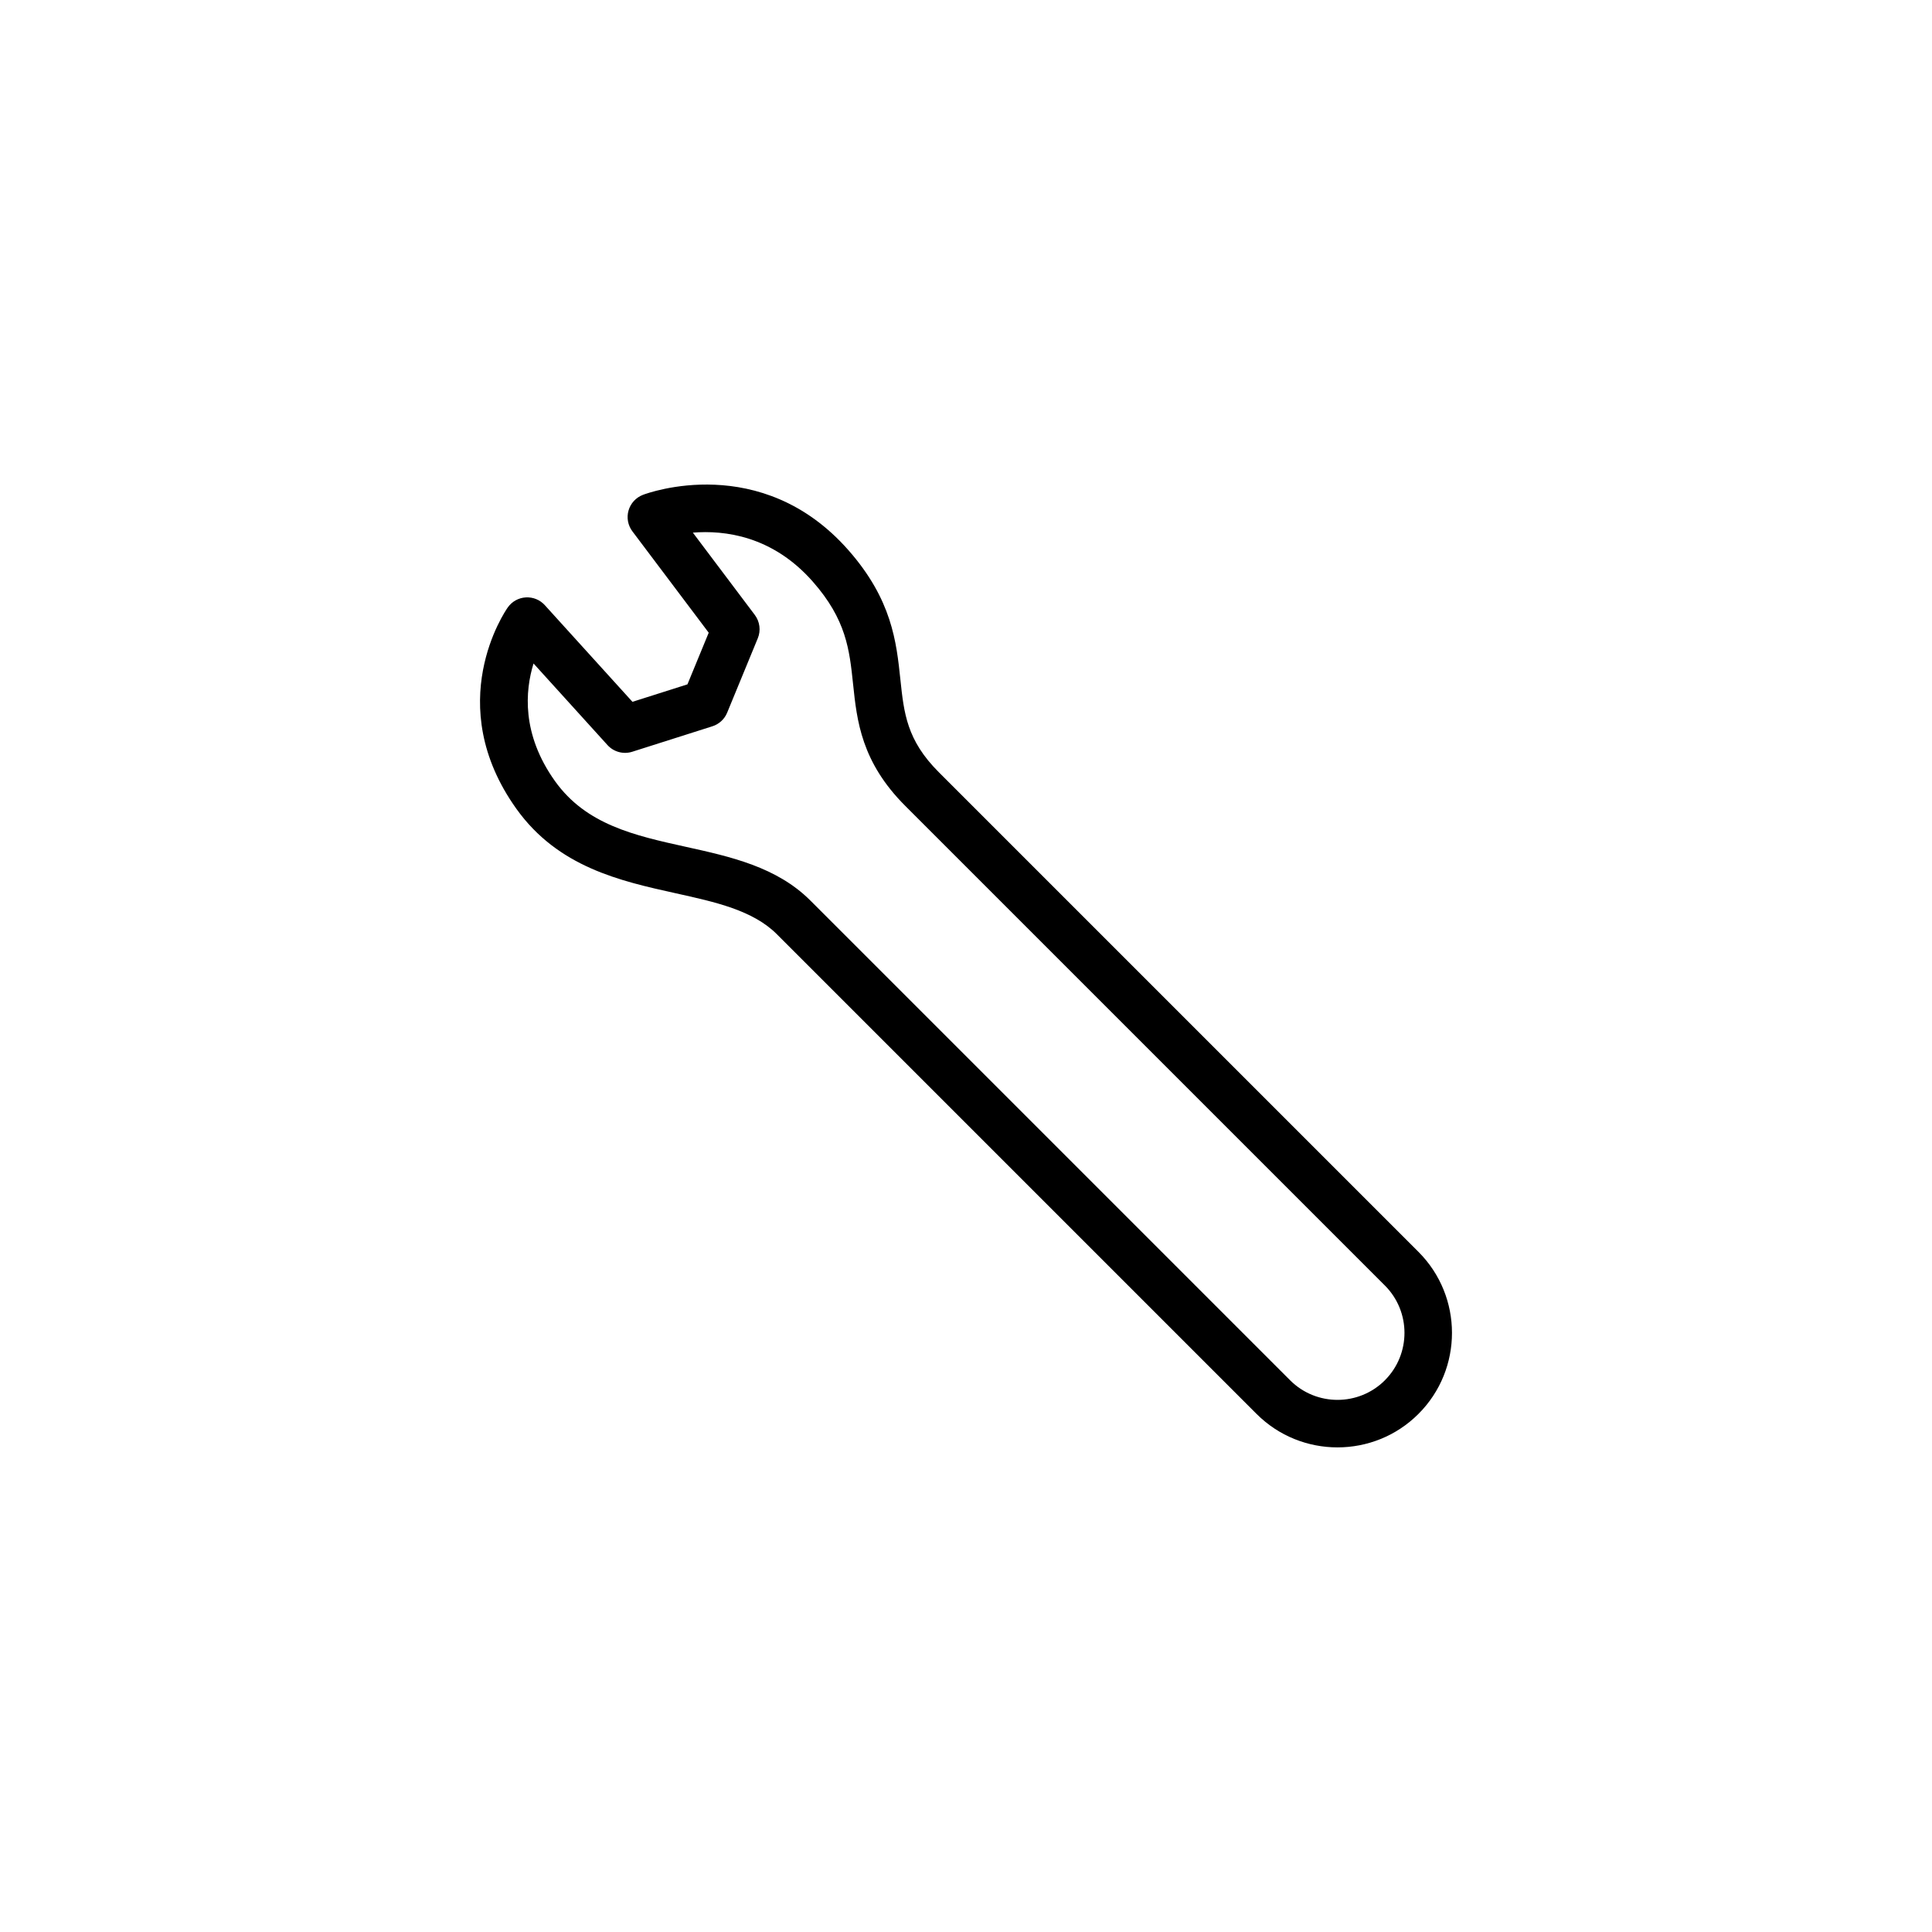 <?xml version="1.0" encoding="UTF-8"?>
<!-- Uploaded to: ICON Repo, www.svgrepo.com, Generator: ICON Repo Mixer Tools -->
<svg fill="#000000" width="800px" height="800px" version="1.1" viewBox="144 144 512 512" xmlns="http://www.w3.org/2000/svg">
 <path d="m392.79 348.64c-8.488-8.488-9.234-15.602-10.184-24.609-1.043-9.895-2.215-21.109-13.77-34.234-23.074-26.203-53.188-15.145-54.457-14.656-1.848 0.707-3.258 2.238-3.809 4.137-0.551 1.906-0.172 3.953 1.023 5.535l20.223 26.859-5.637 13.688-14.574 4.629-23.227-25.617c-1.285-1.41-3.094-2.168-5.055-2.055-1.91 0.117-3.664 1.098-4.762 2.66-0.727 1.031-17.551 25.594 2.273 53.348 11.078 15.512 27.625 19.164 42.223 22.395 10.535 2.328 20.484 4.523 26.812 10.852l127.12 127.12c5.914 5.918 13.688 8.879 21.461 8.879 7.773 0 15.547-2.957 21.461-8.879 11.836-11.836 11.836-31.09 0-42.93zm118.22 161.15c-6.926 6.922-18.191 6.922-25.113 0l-127.13-127.13c-8.922-8.922-21.16-11.629-33-14.242-13.586-3.004-26.426-5.844-34.691-17.418-8.918-12.484-7.906-23.988-5.684-31.172l19.594 21.617c1.656 1.828 4.231 2.523 6.574 1.773l21.227-6.746c1.773-0.562 3.211-1.883 3.914-3.602l8.121-19.719c0.848-2.055 0.543-4.41-0.789-6.188l-16.418-21.809c8.297-0.68 21.051 0.785 31.77 12.965 8.898 10.105 9.734 18.043 10.695 27.227 1.012 9.637 2.16 20.559 13.805 32.203l127.12 127.12c6.926 6.922 6.926 18.188 0.004 25.113z"/>
</svg>